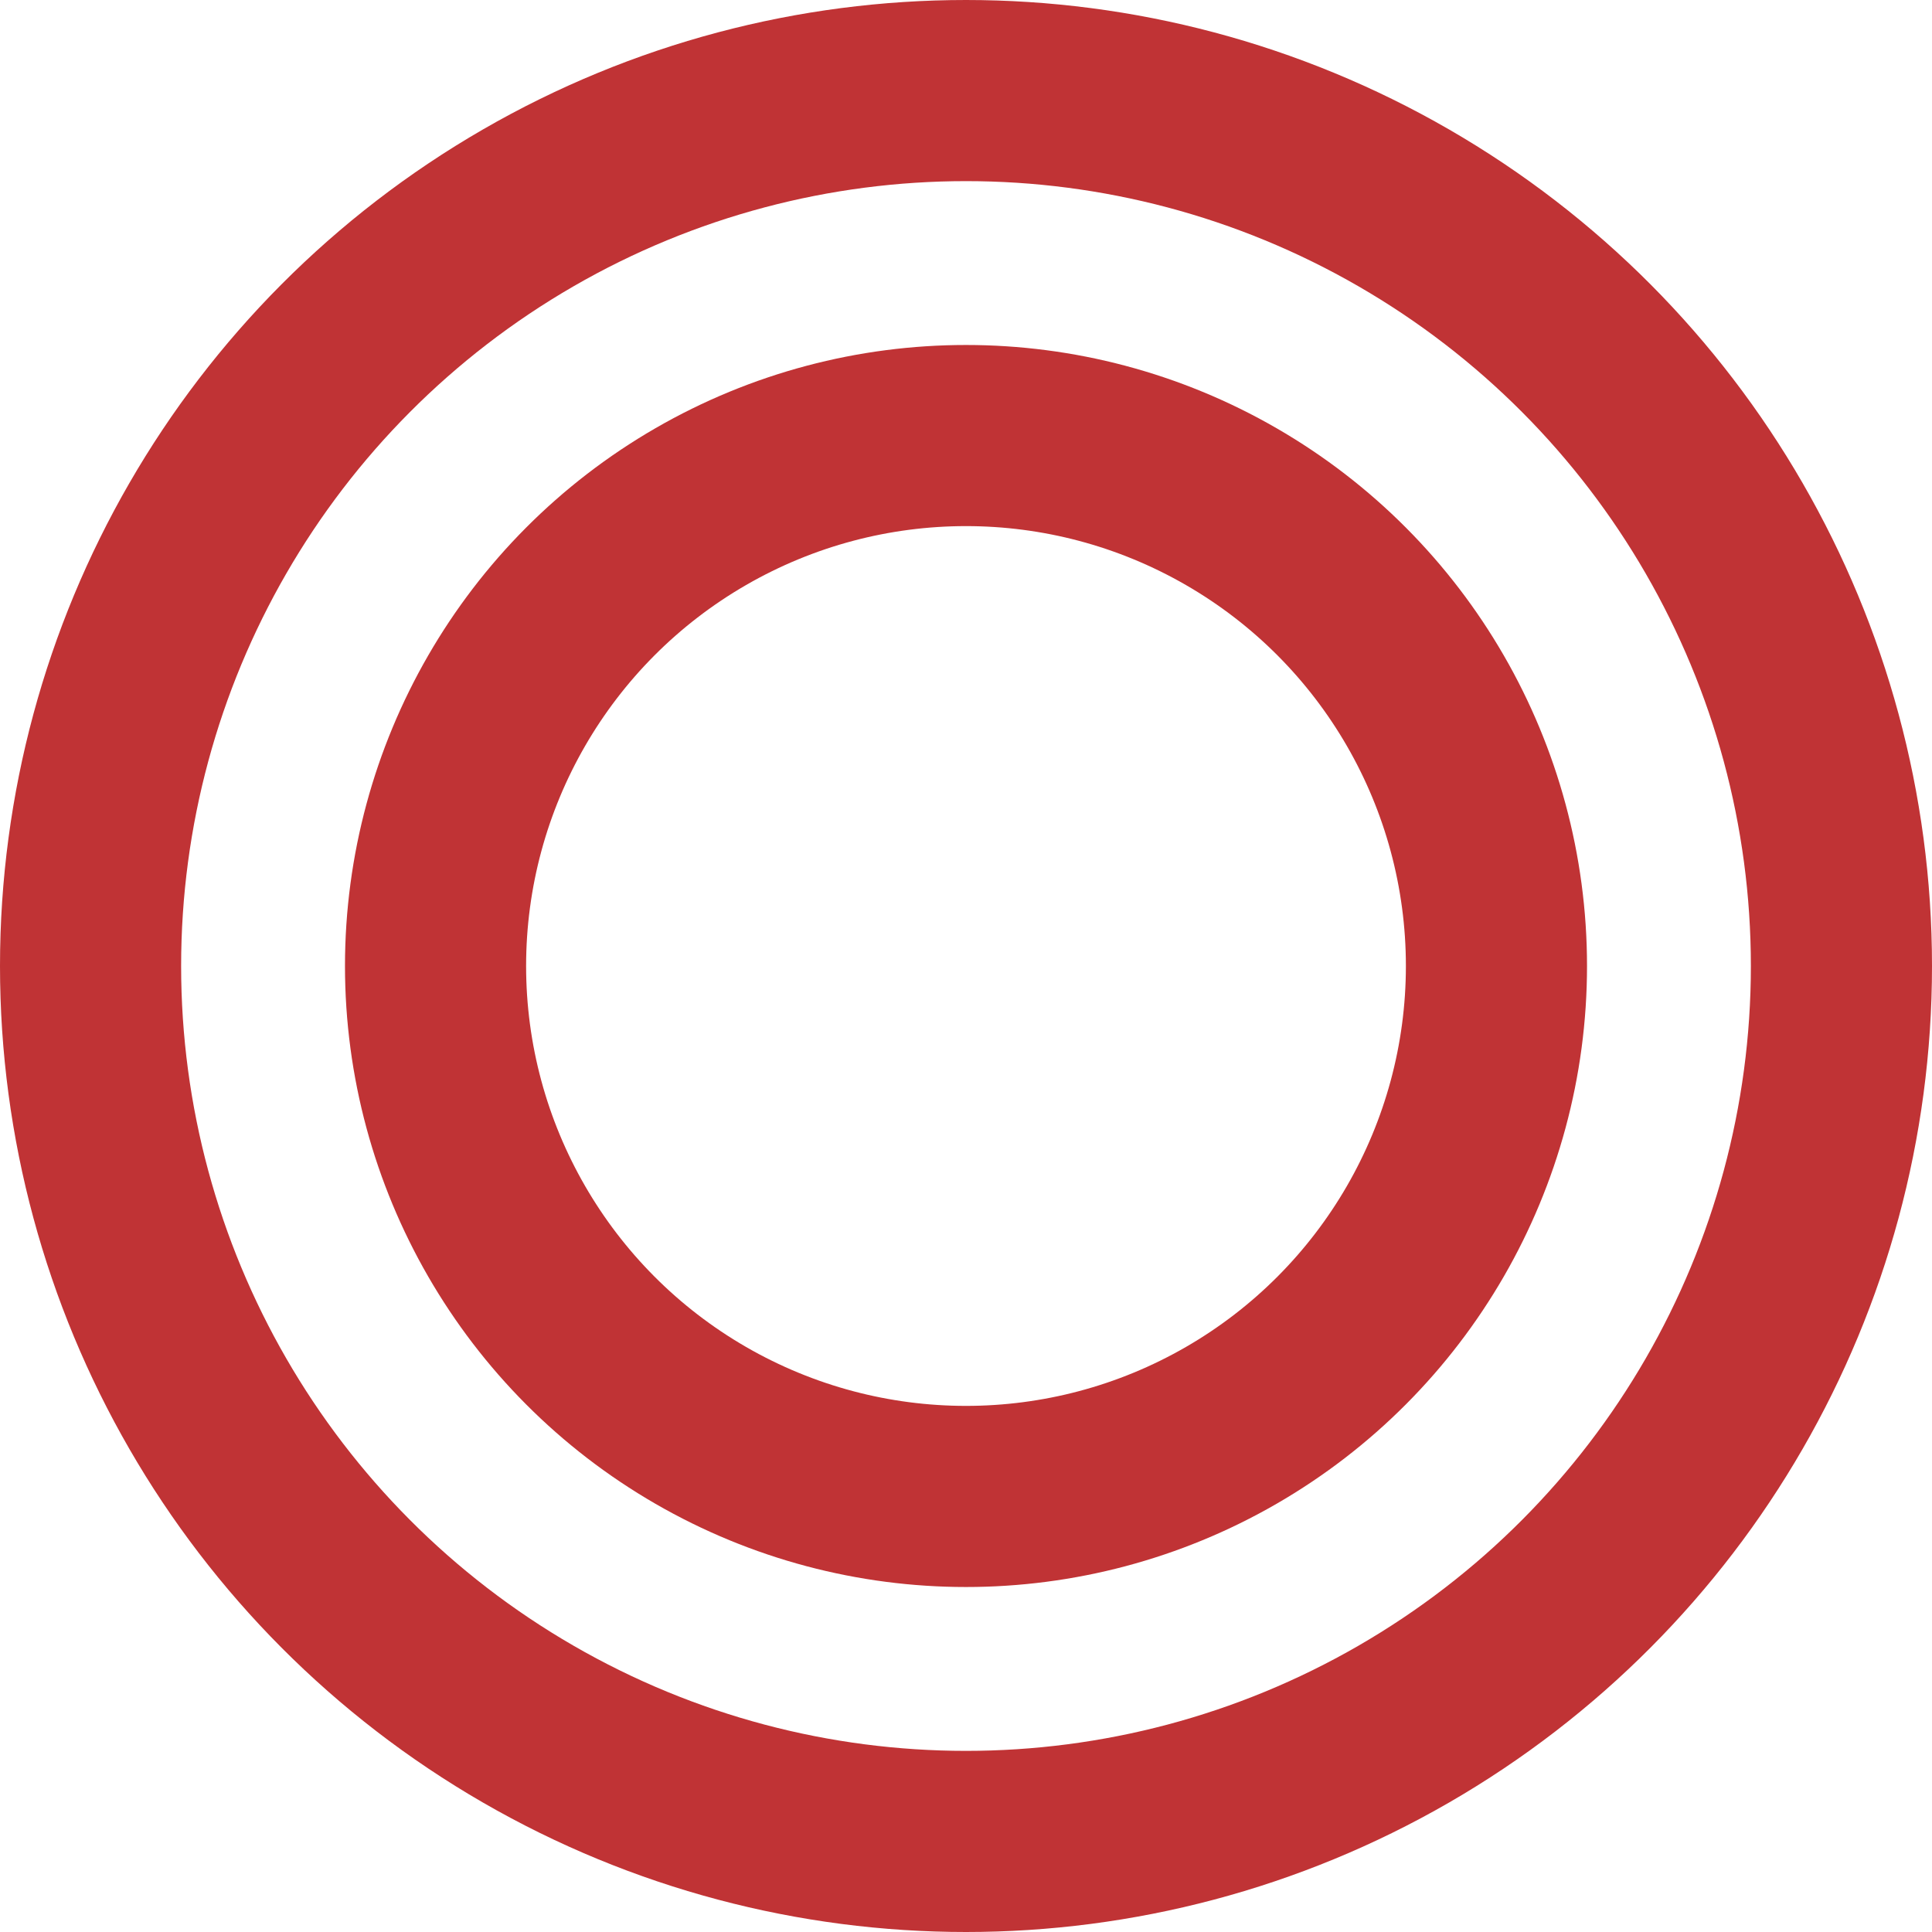 <svg width="32" height="32" viewBox="0 0 32 32" fill="none" xmlns="http://www.w3.org/2000/svg">
<circle cx="16" cy="16" r="8.786" stroke="#C03335" stroke-width="3"/>
<circle cx="16" cy="16" r="14.5" stroke="#C03335" stroke-width="3"/>
</svg>
